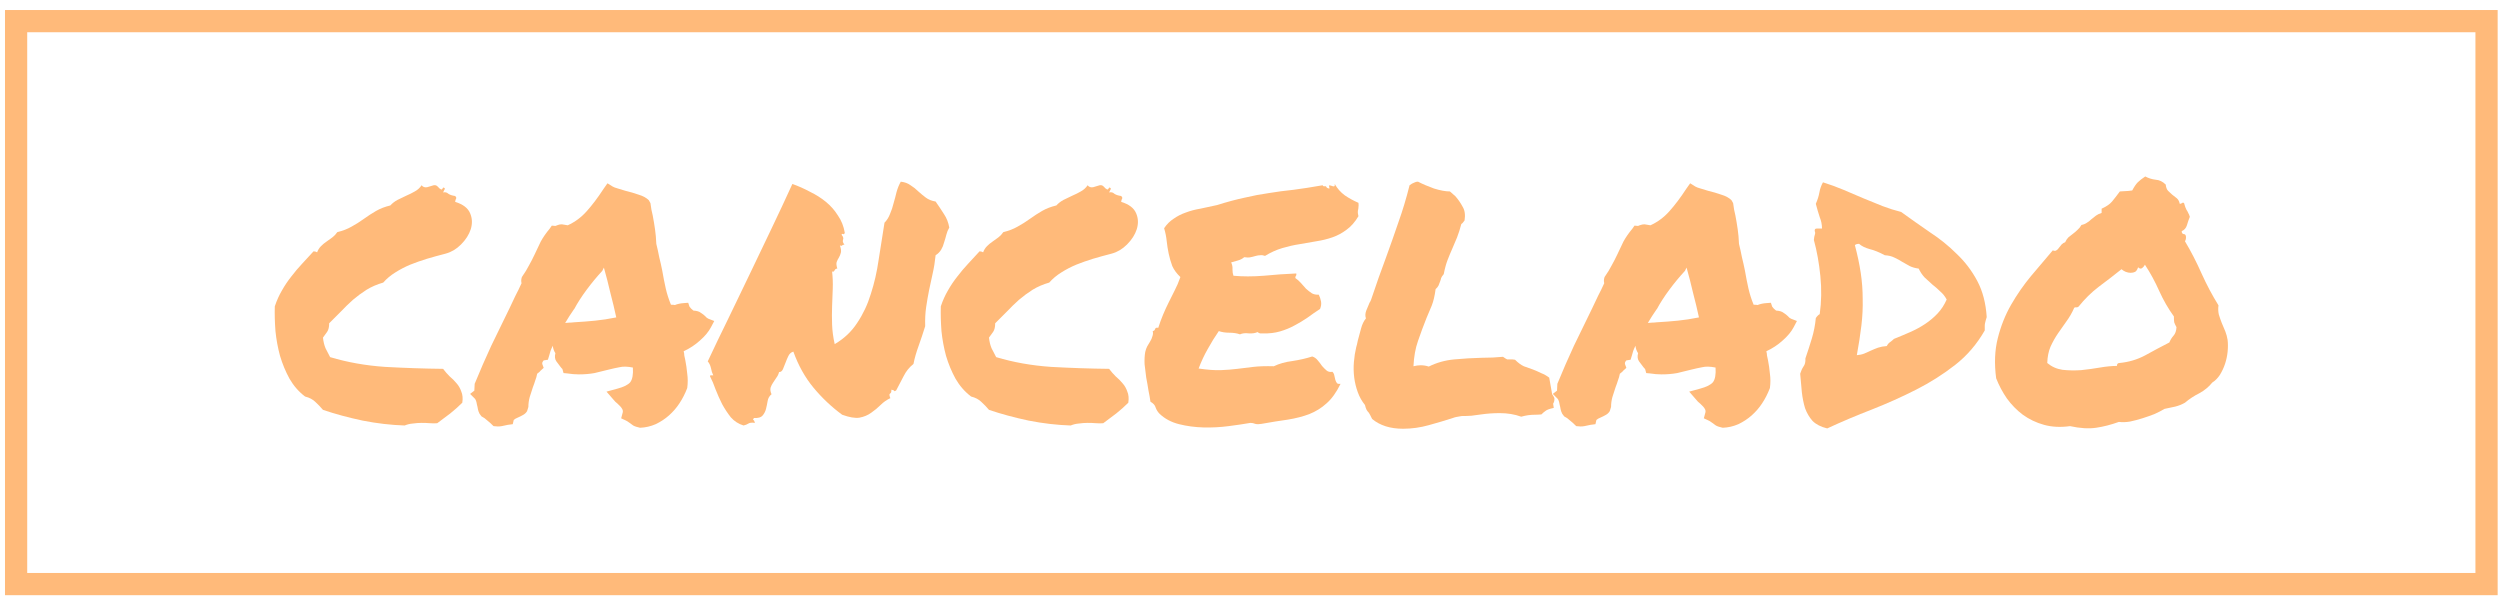 <svg width="225" height="54" viewBox="0 0 225 54" fill="none" xmlns="http://www.w3.org/2000/svg">
<path d="M27.456 35.687C26.89 35.257 26.421 34.72 26.05 34.075C25.699 33.431 25.416 32.747 25.201 32.024C25.005 31.302 24.869 30.56 24.791 29.798C24.732 29.017 24.712 28.274 24.732 27.571C24.908 27.044 25.123 26.565 25.377 26.136C25.63 25.686 25.914 25.267 26.226 24.876C26.539 24.466 26.861 24.085 27.193 23.733C27.544 23.362 27.886 22.991 28.218 22.62C28.335 22.62 28.443 22.649 28.541 22.708C28.619 22.493 28.736 22.308 28.892 22.151C29.048 21.995 29.214 21.858 29.39 21.741C29.566 21.605 29.742 21.477 29.918 21.36C30.093 21.224 30.24 21.067 30.357 20.892C30.845 20.774 31.275 20.608 31.646 20.394C32.037 20.179 32.408 19.944 32.759 19.69C33.111 19.436 33.472 19.202 33.843 18.987C34.214 18.773 34.644 18.606 35.132 18.489C35.308 18.294 35.523 18.128 35.777 17.991C36.05 17.855 36.314 17.727 36.568 17.61C36.841 17.493 37.095 17.366 37.33 17.23C37.584 17.093 37.789 16.907 37.945 16.673C38.062 16.829 38.228 16.888 38.443 16.849C38.658 16.79 38.853 16.731 39.029 16.673C39.146 16.653 39.244 16.673 39.322 16.731C39.4 16.79 39.468 16.858 39.527 16.936C39.605 16.995 39.664 17.034 39.703 17.054C39.761 17.073 39.82 17.015 39.878 16.878C40.035 16.898 40.074 16.966 39.996 17.083C39.937 17.2 39.898 17.278 39.878 17.317C40.074 17.278 40.23 17.317 40.347 17.435C40.484 17.532 40.689 17.601 40.962 17.64C41.06 17.737 41.089 17.815 41.05 17.874C41.011 17.933 40.982 18.03 40.962 18.167C41.666 18.382 42.115 18.724 42.31 19.192C42.505 19.642 42.525 20.12 42.369 20.628C42.212 21.116 41.919 21.575 41.49 22.005C41.08 22.415 40.621 22.689 40.113 22.825C39.507 22.981 38.941 23.138 38.414 23.294C37.906 23.45 37.408 23.626 36.919 23.821C36.451 24.017 36.002 24.251 35.572 24.524C35.162 24.778 34.8 25.081 34.488 25.433C33.941 25.589 33.443 25.804 32.994 26.077C32.564 26.351 32.154 26.653 31.763 26.985C31.392 27.317 31.031 27.669 30.679 28.04C30.328 28.392 29.976 28.743 29.625 29.095C29.625 29.427 29.566 29.681 29.449 29.856C29.331 30.032 29.205 30.208 29.068 30.384C29.107 30.755 29.185 31.077 29.302 31.351C29.439 31.605 29.576 31.868 29.712 32.142C31.275 32.61 32.925 32.903 34.664 33.02C36.421 33.118 38.16 33.177 39.878 33.196C40.054 33.431 40.249 33.655 40.464 33.87C40.699 34.065 40.904 34.27 41.08 34.485C41.275 34.7 41.421 34.954 41.519 35.247C41.636 35.52 41.666 35.852 41.607 36.243C41.275 36.575 40.914 36.898 40.523 37.21C40.132 37.503 39.742 37.796 39.351 38.089C39.175 38.108 38.96 38.108 38.706 38.089C38.472 38.069 38.218 38.06 37.945 38.06C37.691 38.06 37.427 38.079 37.154 38.118C36.9 38.138 36.656 38.196 36.421 38.294C35.191 38.255 33.931 38.108 32.642 37.855C31.353 37.581 30.162 37.259 29.068 36.888C28.853 36.634 28.628 36.399 28.394 36.185C28.16 35.95 27.847 35.784 27.456 35.687Z" fill="#FFBA7A"/>
<path d="M42.31 35.452L42.691 35.159L42.72 34.544C43.209 33.352 43.706 32.21 44.214 31.116C44.742 30.023 45.289 28.899 45.855 27.747C46.031 27.376 46.206 27.005 46.382 26.634C46.578 26.263 46.763 25.882 46.939 25.491C46.919 25.413 46.91 25.335 46.91 25.257C46.91 25.159 46.929 25.052 46.968 24.935C47.242 24.544 47.456 24.192 47.613 23.88C47.789 23.567 47.955 23.245 48.111 22.913C48.287 22.523 48.472 22.132 48.667 21.741C48.882 21.351 49.146 20.97 49.459 20.599L49.664 20.306L49.986 20.335C50.064 20.296 50.142 20.267 50.22 20.247C50.318 20.208 50.435 20.189 50.572 20.189L51.099 20.276C51.744 19.983 52.31 19.564 52.798 19.017C53.306 18.45 53.814 17.776 54.322 16.995L54.673 16.497L55.142 16.79C55.24 16.849 55.396 16.907 55.611 16.966C55.826 17.024 56.05 17.093 56.285 17.171C56.695 17.269 57.095 17.386 57.486 17.523C57.877 17.64 58.179 17.806 58.394 18.02L58.541 18.284C58.58 18.499 58.609 18.694 58.628 18.87C58.667 19.046 58.706 19.222 58.746 19.398C58.824 19.808 58.892 20.218 58.951 20.628C59.009 21.019 59.048 21.458 59.068 21.946C59.166 22.337 59.253 22.737 59.331 23.148C59.429 23.538 59.517 23.929 59.595 24.319C59.693 24.886 59.8 25.433 59.917 25.96C60.035 26.468 60.191 26.956 60.386 27.425C60.581 27.425 60.699 27.435 60.738 27.454C60.972 27.356 61.246 27.298 61.558 27.278L61.939 27.249L62.056 27.601C62.095 27.659 62.144 27.718 62.203 27.776C62.261 27.835 62.33 27.894 62.408 27.952C62.72 27.972 62.945 28.04 63.081 28.157C63.238 28.255 63.365 28.352 63.462 28.45C63.502 28.489 63.55 28.538 63.609 28.597C63.667 28.636 63.716 28.665 63.755 28.685L64.283 28.89L63.99 29.446C63.775 29.856 63.443 30.257 62.994 30.648C62.564 31.038 62.076 31.36 61.529 31.614C61.568 31.751 61.587 31.878 61.587 31.995C61.607 32.112 61.636 32.249 61.675 32.405C61.753 32.796 61.812 33.206 61.851 33.636C61.91 34.046 61.91 34.476 61.851 34.925C61.656 35.433 61.421 35.892 61.148 36.302C60.894 36.692 60.581 37.054 60.21 37.386C59.859 37.698 59.459 37.962 59.009 38.177C58.56 38.372 58.091 38.48 57.603 38.499C57.33 38.44 57.124 38.372 56.988 38.294C56.871 38.216 56.763 38.138 56.666 38.06C56.509 37.942 56.382 37.864 56.285 37.825L55.904 37.649L56.021 37.21C56.08 37.054 56.07 36.917 55.992 36.8C55.933 36.683 55.796 36.526 55.581 36.331C55.503 36.273 55.435 36.214 55.377 36.155C55.318 36.077 55.249 35.999 55.171 35.921L54.585 35.247L55.552 34.983C56.138 34.827 56.529 34.632 56.724 34.398C56.919 34.144 56.998 33.704 56.959 33.079C56.47 32.981 56.07 32.972 55.757 33.05C55.445 33.108 55.132 33.177 54.82 33.255C54.371 33.372 53.931 33.48 53.502 33.577C53.072 33.655 52.603 33.694 52.095 33.694C51.763 33.694 51.412 33.665 51.041 33.606L50.718 33.577L50.63 33.255C50.63 33.216 50.601 33.177 50.542 33.138C50.503 33.079 50.464 33.03 50.425 32.991C50.328 32.874 50.21 32.718 50.074 32.523C49.937 32.327 49.908 32.083 49.986 31.79C49.849 31.575 49.771 31.351 49.752 31.116C49.673 31.273 49.605 31.429 49.546 31.585C49.507 31.722 49.468 31.858 49.429 31.995L49.312 32.376L48.931 32.435C48.892 32.474 48.853 32.532 48.814 32.61C48.794 32.688 48.794 32.747 48.814 32.786L48.931 33.108L48.638 33.372C48.599 33.431 48.55 33.48 48.492 33.519C48.433 33.558 48.384 33.597 48.345 33.636C48.306 33.851 48.248 34.056 48.169 34.251C48.111 34.446 48.042 34.642 47.964 34.837C47.867 35.149 47.769 35.452 47.671 35.745C47.593 36.038 47.554 36.331 47.554 36.624L47.437 37.005C47.339 37.161 47.212 37.278 47.056 37.356C46.919 37.435 46.783 37.503 46.646 37.562C46.451 37.64 46.314 37.718 46.236 37.796L46.148 38.177L45.709 38.235C45.455 38.294 45.269 38.333 45.152 38.352C45.054 38.372 44.937 38.382 44.8 38.382L44.419 38.352C44.185 38.118 43.99 37.942 43.834 37.825C43.697 37.688 43.531 37.571 43.335 37.474L43.16 37.239C43.081 37.083 43.033 36.946 43.013 36.829C42.994 36.692 42.964 36.556 42.925 36.419C42.886 36.165 42.828 35.989 42.749 35.892L42.31 35.452ZM51.656 27.835C51.382 28.226 51.119 28.636 50.865 29.065C51.002 29.046 51.128 29.036 51.246 29.036C51.382 29.036 51.519 29.026 51.656 29.007C52.339 28.968 52.974 28.919 53.56 28.86C54.146 28.802 54.781 28.704 55.464 28.567C55.308 27.845 55.132 27.112 54.937 26.37C54.761 25.608 54.566 24.847 54.351 24.085L54.205 24.378C53.716 24.905 53.248 25.472 52.798 26.077C52.349 26.683 51.978 27.259 51.685 27.806L51.656 27.835Z" fill="#FFBA7A"/>
<path d="M69.439 35.481C69.244 35.638 69.126 35.843 69.087 36.097C69.048 36.331 68.999 36.565 68.941 36.8C68.882 37.034 68.775 37.239 68.619 37.415C68.482 37.571 68.228 37.64 67.857 37.62C67.779 37.718 67.759 37.776 67.798 37.796C67.857 37.815 67.906 37.903 67.945 38.06C67.671 38.02 67.476 38.04 67.359 38.118C67.242 38.196 67.095 38.255 66.919 38.294C66.47 38.157 66.089 37.913 65.777 37.562C65.484 37.19 65.22 36.79 64.986 36.36C64.771 35.931 64.576 35.491 64.4 35.042C64.244 34.593 64.078 34.202 63.902 33.87C63.902 33.792 63.941 33.763 64.019 33.782C64.078 33.782 64.136 33.782 64.195 33.782C64.097 33.587 64.029 33.372 63.99 33.138C63.931 32.884 63.834 32.679 63.697 32.523C64.263 31.311 64.869 30.052 65.513 28.743C66.158 27.415 66.802 26.077 67.447 24.73C68.111 23.362 68.765 21.995 69.41 20.628C70.074 19.241 70.709 17.884 71.314 16.556C71.861 16.751 72.388 16.985 72.896 17.259C73.423 17.513 73.902 17.815 74.332 18.167C74.761 18.519 75.123 18.929 75.415 19.398C75.728 19.847 75.933 20.364 76.031 20.95C75.992 21.067 75.943 21.106 75.884 21.067C75.826 21.028 75.777 21.048 75.738 21.126C75.835 21.243 75.884 21.331 75.884 21.39C75.904 21.429 75.904 21.477 75.884 21.536C75.865 21.575 75.855 21.634 75.855 21.712C75.855 21.79 75.904 21.898 76.001 22.034C75.904 22.015 75.835 22.034 75.796 22.093C75.757 22.132 75.689 22.132 75.591 22.093C75.689 22.366 75.718 22.581 75.679 22.737C75.64 22.894 75.582 23.04 75.503 23.177C75.425 23.294 75.357 23.431 75.298 23.587C75.259 23.724 75.279 23.919 75.357 24.173C75.279 24.173 75.22 24.192 75.181 24.231C75.162 24.251 75.142 24.28 75.123 24.319C75.103 24.358 75.074 24.398 75.035 24.436C75.015 24.456 74.966 24.456 74.888 24.436C74.947 24.944 74.966 25.462 74.947 25.989C74.927 26.497 74.908 27.024 74.888 27.571C74.869 28.099 74.869 28.645 74.888 29.212C74.908 29.778 74.986 30.364 75.123 30.97C75.962 30.481 76.636 29.847 77.144 29.065C77.671 28.284 78.082 27.415 78.374 26.458C78.687 25.501 78.921 24.476 79.078 23.382C79.253 22.288 79.429 21.175 79.605 20.042C79.82 19.827 79.986 19.564 80.103 19.251C80.24 18.939 80.347 18.616 80.425 18.284C80.523 17.952 80.611 17.62 80.689 17.288C80.787 16.936 80.914 16.624 81.07 16.351C81.421 16.39 81.714 16.497 81.949 16.673C82.203 16.829 82.437 17.015 82.652 17.23C82.867 17.425 83.091 17.61 83.326 17.786C83.56 17.962 83.853 18.079 84.205 18.138C84.478 18.528 84.732 18.909 84.966 19.28C85.201 19.632 85.357 20.032 85.435 20.481C85.318 20.677 85.23 20.892 85.171 21.126C85.113 21.36 85.044 21.595 84.966 21.829C84.908 22.064 84.82 22.278 84.703 22.474C84.585 22.669 84.419 22.835 84.205 22.972C84.146 23.558 84.058 24.105 83.941 24.612C83.824 25.12 83.716 25.618 83.619 26.106C83.521 26.595 83.433 27.102 83.355 27.63C83.277 28.157 83.248 28.733 83.267 29.358C83.091 29.925 82.896 30.511 82.681 31.116C82.466 31.702 82.31 32.249 82.212 32.757C81.841 33.05 81.548 33.411 81.334 33.841C81.119 34.27 80.894 34.7 80.66 35.13C80.562 35.208 80.503 35.227 80.484 35.188C80.464 35.13 80.376 35.091 80.22 35.071C80.24 35.247 80.201 35.364 80.103 35.423C80.025 35.462 80.035 35.599 80.132 35.833C79.8 35.989 79.507 36.194 79.253 36.448C78.999 36.702 78.716 36.937 78.404 37.151C78.111 37.366 77.759 37.513 77.349 37.591C76.959 37.649 76.441 37.562 75.796 37.327C74.839 36.624 73.98 35.813 73.218 34.895C72.457 33.977 71.851 32.894 71.402 31.644C71.207 31.702 71.06 31.829 70.962 32.024C70.865 32.22 70.777 32.425 70.699 32.64C70.621 32.855 70.543 33.05 70.464 33.226C70.386 33.401 70.269 33.489 70.113 33.489C70.074 33.665 69.996 33.831 69.878 33.987C69.781 34.124 69.683 34.27 69.585 34.427C69.488 34.563 69.41 34.72 69.351 34.895C69.312 35.071 69.341 35.267 69.439 35.481Z" fill="#FFBA7A"/>
<path d="M87.398 35.687C86.832 35.257 86.363 34.72 85.992 34.075C85.64 33.431 85.357 32.747 85.142 32.024C84.947 31.302 84.81 30.56 84.732 29.798C84.673 29.017 84.654 28.274 84.673 27.571C84.849 27.044 85.064 26.565 85.318 26.136C85.572 25.686 85.855 25.267 86.168 24.876C86.48 24.466 86.802 24.085 87.134 23.733C87.486 23.362 87.828 22.991 88.16 22.62C88.277 22.62 88.384 22.649 88.482 22.708C88.56 22.493 88.677 22.308 88.834 22.151C88.99 21.995 89.156 21.858 89.332 21.741C89.507 21.605 89.683 21.477 89.859 21.36C90.035 21.224 90.181 21.067 90.298 20.892C90.787 20.774 91.216 20.608 91.587 20.394C91.978 20.179 92.349 19.944 92.701 19.69C93.052 19.436 93.414 19.202 93.785 18.987C94.156 18.773 94.585 18.606 95.074 18.489C95.249 18.294 95.464 18.128 95.718 17.991C95.992 17.855 96.255 17.727 96.509 17.61C96.783 17.493 97.037 17.366 97.271 17.23C97.525 17.093 97.73 16.907 97.886 16.673C98.003 16.829 98.169 16.888 98.384 16.849C98.599 16.79 98.794 16.731 98.97 16.673C99.087 16.653 99.185 16.673 99.263 16.731C99.341 16.79 99.41 16.858 99.468 16.936C99.546 16.995 99.605 17.034 99.644 17.054C99.703 17.073 99.761 17.015 99.82 16.878C99.976 16.898 100.015 16.966 99.937 17.083C99.878 17.2 99.839 17.278 99.82 17.317C100.015 17.278 100.171 17.317 100.289 17.435C100.425 17.532 100.63 17.601 100.904 17.64C101.001 17.737 101.031 17.815 100.992 17.874C100.953 17.933 100.923 18.03 100.904 18.167C101.607 18.382 102.056 18.724 102.251 19.192C102.447 19.642 102.466 20.12 102.31 20.628C102.154 21.116 101.861 21.575 101.431 22.005C101.021 22.415 100.562 22.689 100.054 22.825C99.449 22.981 98.882 23.138 98.355 23.294C97.847 23.45 97.349 23.626 96.861 23.821C96.392 24.017 95.943 24.251 95.513 24.524C95.103 24.778 94.742 25.081 94.429 25.433C93.882 25.589 93.384 25.804 92.935 26.077C92.505 26.351 92.095 26.653 91.705 26.985C91.334 27.317 90.972 27.669 90.621 28.04C90.269 28.392 89.918 28.743 89.566 29.095C89.566 29.427 89.507 29.681 89.39 29.856C89.273 30.032 89.146 30.208 89.009 30.384C89.048 30.755 89.126 31.077 89.244 31.351C89.38 31.605 89.517 31.868 89.654 32.142C91.216 32.61 92.867 32.903 94.605 33.02C96.363 33.118 98.101 33.177 99.82 33.196C99.996 33.431 100.191 33.655 100.406 33.87C100.64 34.065 100.845 34.27 101.021 34.485C101.216 34.7 101.363 34.954 101.46 35.247C101.578 35.52 101.607 35.852 101.548 36.243C101.216 36.575 100.855 36.898 100.464 37.21C100.074 37.503 99.683 37.796 99.293 38.089C99.117 38.108 98.902 38.108 98.648 38.089C98.414 38.069 98.16 38.06 97.886 38.06C97.632 38.06 97.369 38.079 97.095 38.118C96.841 38.138 96.597 38.196 96.363 38.294C95.132 38.255 93.873 38.108 92.584 37.855C91.294 37.581 90.103 37.259 89.009 36.888C88.794 36.634 88.57 36.399 88.335 36.185C88.101 35.95 87.789 35.784 87.398 35.687Z" fill="#FFBA7A"/>
<path d="M104.361 37.239C104.205 37.083 104.087 36.898 104.009 36.683C103.951 36.468 103.794 36.292 103.541 36.155C103.501 35.862 103.443 35.53 103.365 35.159C103.306 34.769 103.238 34.378 103.16 33.987C103.101 33.577 103.052 33.177 103.013 32.786C102.994 32.376 103.013 32.005 103.072 31.673C103.111 31.497 103.169 31.331 103.248 31.175C103.345 31.019 103.433 30.872 103.511 30.735C103.609 30.579 103.677 30.423 103.716 30.267C103.775 30.11 103.785 29.954 103.746 29.798C103.863 29.778 103.931 29.72 103.951 29.622C103.99 29.505 104.087 29.466 104.244 29.505C104.38 29.075 104.527 28.675 104.683 28.304C104.839 27.933 105.005 27.571 105.181 27.22C105.357 26.868 105.533 26.517 105.708 26.165C105.904 25.794 106.08 25.384 106.236 24.935C105.904 24.622 105.66 24.29 105.503 23.939C105.367 23.567 105.259 23.196 105.181 22.825C105.103 22.454 105.044 22.083 105.005 21.712C104.966 21.321 104.888 20.931 104.771 20.54C105.005 20.189 105.289 19.905 105.621 19.69C105.953 19.456 106.314 19.27 106.705 19.134C107.115 18.977 107.554 18.86 108.023 18.782C108.492 18.685 108.99 18.577 109.517 18.46C110.455 18.167 111.294 17.942 112.037 17.786C112.779 17.61 113.501 17.474 114.205 17.376C114.908 17.259 115.64 17.161 116.402 17.083C117.164 16.985 118.042 16.849 119.039 16.673C119.058 16.731 119.087 16.761 119.126 16.761C119.185 16.761 119.253 16.761 119.332 16.761C119.39 16.898 119.498 16.966 119.654 16.966C119.654 16.907 119.644 16.858 119.625 16.819C119.625 16.761 119.625 16.712 119.625 16.673C119.664 16.673 119.712 16.683 119.771 16.702C119.849 16.722 119.908 16.741 119.947 16.761C120.005 16.78 120.054 16.78 120.093 16.761C120.132 16.722 120.142 16.653 120.123 16.556C120.357 16.966 120.66 17.308 121.031 17.581C121.402 17.835 121.812 18.06 122.261 18.255C122.281 18.431 122.281 18.558 122.261 18.636C122.261 18.714 122.251 18.792 122.232 18.87C122.212 18.929 122.203 19.007 122.203 19.105C122.203 19.183 122.222 19.3 122.261 19.456C121.949 19.983 121.587 20.394 121.177 20.686C120.787 20.98 120.367 21.204 119.917 21.36C119.468 21.517 118.99 21.634 118.482 21.712C117.994 21.79 117.486 21.878 116.958 21.976C116.451 22.054 115.933 22.171 115.406 22.327C114.878 22.483 114.361 22.718 113.853 23.03C113.697 22.972 113.55 22.952 113.414 22.972C113.296 22.972 113.169 22.991 113.033 23.03C112.896 23.069 112.74 23.108 112.564 23.148C112.408 23.186 112.212 23.186 111.978 23.148C111.822 23.284 111.636 23.382 111.421 23.44C111.226 23.499 111.021 23.558 110.806 23.616C110.904 23.831 110.943 24.046 110.923 24.261C110.923 24.476 110.953 24.661 111.011 24.817C111.832 24.895 112.74 24.895 113.736 24.817C114.732 24.72 115.708 24.651 116.666 24.612C116.685 24.71 116.675 24.778 116.636 24.817C116.597 24.856 116.578 24.925 116.578 25.023C116.753 25.14 116.919 25.286 117.076 25.462C117.232 25.638 117.388 25.814 117.544 25.989C117.72 26.145 117.896 26.282 118.072 26.399C118.248 26.497 118.453 26.536 118.687 26.517C118.785 26.712 118.853 26.917 118.892 27.132C118.931 27.347 118.902 27.571 118.804 27.806C118.414 28.06 118.033 28.323 117.662 28.597C117.291 28.851 116.9 29.085 116.49 29.3C116.099 29.515 115.669 29.69 115.201 29.827C114.732 29.964 114.224 30.023 113.677 30.003C113.58 30.003 113.492 30.003 113.414 30.003C113.355 30.003 113.277 29.964 113.179 29.886C112.984 29.983 112.72 30.023 112.388 30.003C112.076 29.964 111.812 29.993 111.597 30.091C111.324 29.993 111.001 29.944 110.63 29.944C110.279 29.944 109.966 29.895 109.693 29.798C109.341 30.306 109.009 30.843 108.697 31.409C108.384 31.956 108.111 32.542 107.876 33.167C108.677 33.284 109.341 33.333 109.869 33.313C110.396 33.294 110.894 33.255 111.363 33.196C111.832 33.138 112.31 33.079 112.798 33.02C113.306 32.962 113.921 32.942 114.644 32.962C115.132 32.727 115.689 32.571 116.314 32.493C116.958 32.395 117.554 32.259 118.101 32.083C118.296 32.142 118.462 32.259 118.599 32.435C118.736 32.591 118.863 32.757 118.98 32.933C119.117 33.089 119.253 33.226 119.39 33.343C119.527 33.46 119.703 33.499 119.917 33.46C120.015 33.558 120.074 33.675 120.093 33.812C120.132 33.948 120.162 34.075 120.181 34.192C120.22 34.31 120.269 34.407 120.328 34.485C120.386 34.544 120.494 34.563 120.65 34.544C120.279 35.306 119.859 35.892 119.39 36.302C118.941 36.712 118.423 37.034 117.837 37.269C117.271 37.483 116.626 37.649 115.904 37.767C115.201 37.864 114.41 37.991 113.531 38.148C113.316 38.187 113.13 38.187 112.974 38.148C112.837 38.089 112.691 38.06 112.535 38.06C111.988 38.157 111.333 38.255 110.572 38.352C109.83 38.45 109.078 38.489 108.316 38.47C107.554 38.45 106.822 38.352 106.119 38.177C105.416 38.001 104.83 37.688 104.361 37.239Z" fill="#FFBA7A"/>
<path d="M123.199 37.151C123.121 37.073 123.052 36.985 122.994 36.888C122.935 36.77 122.886 36.624 122.847 36.448C122.574 36.116 122.359 35.735 122.203 35.306C122.046 34.876 121.939 34.437 121.88 33.987C121.822 33.519 121.812 33.05 121.851 32.581C121.89 32.112 121.958 31.673 122.056 31.263C122.115 31.067 122.164 30.862 122.203 30.648C122.3 30.276 122.398 29.915 122.496 29.564C122.593 29.192 122.74 28.89 122.935 28.655C122.857 28.44 122.867 28.206 122.964 27.952C123.062 27.698 123.16 27.464 123.257 27.249C123.296 27.19 123.326 27.142 123.345 27.102C123.365 27.044 123.384 26.995 123.404 26.956C123.638 26.273 123.863 25.618 124.078 24.993C124.312 24.349 124.537 23.733 124.751 23.148C125.142 22.073 125.513 21.019 125.865 19.983C126.236 18.948 126.568 17.845 126.861 16.673C127.017 16.556 127.154 16.477 127.271 16.439C127.31 16.419 127.359 16.399 127.417 16.38C127.476 16.36 127.544 16.351 127.623 16.351C128.033 16.565 128.511 16.77 129.058 16.966C129.625 17.142 130.103 17.23 130.494 17.23L130.992 17.669C131.246 17.962 131.46 18.274 131.636 18.606C131.832 18.919 131.89 19.329 131.812 19.837C131.695 20.013 131.597 20.12 131.519 20.159C131.402 20.608 131.275 21.009 131.138 21.36C131.001 21.692 130.865 22.015 130.728 22.327C130.572 22.679 130.425 23.03 130.289 23.382C130.152 23.733 130.035 24.163 129.937 24.671C129.82 24.808 129.742 24.925 129.703 25.023C129.683 25.12 129.654 25.218 129.615 25.315C129.576 25.433 129.527 25.56 129.468 25.696C129.41 25.814 129.322 25.921 129.205 26.019C129.126 26.624 129.009 27.122 128.853 27.513C128.697 27.884 128.541 28.255 128.384 28.626C128.111 29.31 127.857 29.993 127.623 30.677C127.388 31.341 127.251 32.102 127.212 32.962C127.447 32.903 127.662 32.874 127.857 32.874C128.111 32.874 128.355 32.913 128.589 32.991C129.292 32.64 130.054 32.425 130.875 32.347C131.714 32.269 132.544 32.22 133.365 32.2C134.048 32.2 134.683 32.171 135.269 32.112C135.464 32.249 135.591 32.327 135.65 32.347C135.708 32.347 135.806 32.347 135.943 32.347C136.001 32.347 136.06 32.347 136.119 32.347C136.177 32.347 136.255 32.356 136.353 32.376C136.626 32.649 136.89 32.845 137.144 32.962C137.398 33.06 137.671 33.157 137.964 33.255C138.218 33.352 138.462 33.46 138.697 33.577C138.951 33.675 139.195 33.812 139.429 33.987L139.693 35.481C139.849 35.696 139.917 35.843 139.898 35.921C139.898 36.077 139.859 36.214 139.781 36.331L139.839 36.712C139.468 36.79 139.224 36.878 139.107 36.976C138.99 37.054 138.863 37.161 138.726 37.298C138.511 37.317 138.306 37.327 138.111 37.327C137.72 37.327 137.32 37.386 136.91 37.503C136.324 37.288 135.679 37.181 134.976 37.181C134.703 37.181 134.419 37.19 134.126 37.21C133.853 37.23 133.58 37.259 133.306 37.298C133.013 37.337 132.72 37.376 132.427 37.415C132.134 37.435 131.841 37.444 131.548 37.444C131.314 37.483 131.148 37.513 131.05 37.532C130.953 37.552 130.855 37.581 130.757 37.62C130.093 37.835 129.371 38.05 128.589 38.265C127.828 38.48 127.056 38.587 126.275 38.587C125.123 38.587 124.195 38.294 123.492 37.708C123.414 37.532 123.355 37.415 123.316 37.356C123.277 37.298 123.238 37.23 123.199 37.151Z" fill="#FFBA7A"/>
<path d="M139.751 35.452L140.132 35.159L140.162 34.544C140.65 33.352 141.148 32.21 141.656 31.116C142.183 30.023 142.73 28.899 143.296 27.747C143.472 27.376 143.648 27.005 143.824 26.634C144.019 26.263 144.205 25.882 144.38 25.491C144.361 25.413 144.351 25.335 144.351 25.257C144.351 25.159 144.371 25.052 144.41 24.935C144.683 24.544 144.898 24.192 145.054 23.88C145.23 23.567 145.396 23.245 145.552 22.913C145.728 22.523 145.914 22.132 146.109 21.741C146.324 21.351 146.587 20.97 146.9 20.599L147.105 20.306L147.427 20.335C147.505 20.296 147.583 20.267 147.662 20.247C147.759 20.208 147.876 20.189 148.013 20.189L148.541 20.276C149.185 19.983 149.751 19.564 150.24 19.017C150.748 18.45 151.255 17.776 151.763 16.995L152.115 16.497L152.583 16.79C152.681 16.849 152.837 16.907 153.052 16.966C153.267 17.024 153.492 17.093 153.726 17.171C154.136 17.269 154.537 17.386 154.927 17.523C155.318 17.64 155.621 17.806 155.835 18.02L155.982 18.284C156.021 18.499 156.05 18.694 156.07 18.87C156.109 19.046 156.148 19.222 156.187 19.398C156.265 19.808 156.333 20.218 156.392 20.628C156.451 21.019 156.49 21.458 156.509 21.946C156.607 22.337 156.695 22.737 156.773 23.148C156.871 23.538 156.958 23.929 157.037 24.319C157.134 24.886 157.242 25.433 157.359 25.96C157.476 26.468 157.632 26.956 157.828 27.425C158.023 27.425 158.14 27.435 158.179 27.454C158.414 27.356 158.687 27.298 159 27.278L159.38 27.249L159.498 27.601C159.537 27.659 159.585 27.718 159.644 27.776C159.703 27.835 159.771 27.894 159.849 27.952C160.162 27.972 160.386 28.04 160.523 28.157C160.679 28.255 160.806 28.352 160.904 28.45C160.943 28.489 160.992 28.538 161.05 28.597C161.109 28.636 161.158 28.665 161.197 28.685L161.724 28.89L161.431 29.446C161.216 29.856 160.884 30.257 160.435 30.648C160.005 31.038 159.517 31.36 158.97 31.614C159.009 31.751 159.029 31.878 159.029 31.995C159.048 32.112 159.078 32.249 159.117 32.405C159.195 32.796 159.253 33.206 159.292 33.636C159.351 34.046 159.351 34.476 159.292 34.925C159.097 35.433 158.863 35.892 158.589 36.302C158.335 36.692 158.023 37.054 157.652 37.386C157.3 37.698 156.9 37.962 156.451 38.177C156.001 38.372 155.533 38.48 155.044 38.499C154.771 38.44 154.566 38.372 154.429 38.294C154.312 38.216 154.205 38.138 154.107 38.06C153.951 37.942 153.824 37.864 153.726 37.825L153.345 37.649L153.462 37.21C153.521 37.054 153.511 36.917 153.433 36.8C153.375 36.683 153.238 36.526 153.023 36.331C152.945 36.273 152.876 36.214 152.818 36.155C152.759 36.077 152.691 35.999 152.613 35.921L152.027 35.247L152.994 34.983C153.58 34.827 153.97 34.632 154.166 34.398C154.361 34.144 154.439 33.704 154.4 33.079C153.912 32.981 153.511 32.972 153.199 33.05C152.886 33.108 152.574 33.177 152.261 33.255C151.812 33.372 151.373 33.48 150.943 33.577C150.513 33.655 150.044 33.694 149.537 33.694C149.205 33.694 148.853 33.665 148.482 33.606L148.16 33.577L148.072 33.255C148.072 33.216 148.042 33.177 147.984 33.138C147.945 33.079 147.906 33.03 147.867 32.991C147.769 32.874 147.652 32.718 147.515 32.523C147.378 32.327 147.349 32.083 147.427 31.79C147.291 31.575 147.212 31.351 147.193 31.116C147.115 31.273 147.046 31.429 146.988 31.585C146.949 31.722 146.91 31.858 146.871 31.995L146.753 32.376L146.373 32.435C146.333 32.474 146.294 32.532 146.255 32.61C146.236 32.688 146.236 32.747 146.255 32.786L146.373 33.108L146.08 33.372C146.041 33.431 145.992 33.48 145.933 33.519C145.875 33.558 145.826 33.597 145.787 33.636C145.748 33.851 145.689 34.056 145.611 34.251C145.552 34.446 145.484 34.642 145.406 34.837C145.308 35.149 145.21 35.452 145.113 35.745C145.035 36.038 144.996 36.331 144.996 36.624L144.878 37.005C144.781 37.161 144.654 37.278 144.498 37.356C144.361 37.435 144.224 37.503 144.087 37.562C143.892 37.64 143.755 37.718 143.677 37.796L143.589 38.177L143.15 38.235C142.896 38.294 142.71 38.333 142.593 38.352C142.496 38.372 142.378 38.382 142.242 38.382L141.861 38.352C141.626 38.118 141.431 37.942 141.275 37.825C141.138 37.688 140.972 37.571 140.777 37.474L140.601 37.239C140.523 37.083 140.474 36.946 140.455 36.829C140.435 36.692 140.406 36.556 140.367 36.419C140.328 36.165 140.269 35.989 140.191 35.892L139.751 35.452ZM149.097 27.835C148.824 28.226 148.56 28.636 148.306 29.065C148.443 29.046 148.57 29.036 148.687 29.036C148.824 29.036 148.96 29.026 149.097 29.007C149.781 28.968 150.416 28.919 151.001 28.86C151.587 28.802 152.222 28.704 152.906 28.567C152.75 27.845 152.574 27.112 152.378 26.37C152.203 25.608 152.007 24.847 151.792 24.085L151.646 24.378C151.158 24.905 150.689 25.472 150.24 26.077C149.791 26.683 149.419 27.259 149.126 27.806L149.097 27.835Z" fill="#FFBA7A"/>
<path d="M164.449 38.558C163.882 38.421 163.443 38.196 163.13 37.884C162.837 37.552 162.613 37.171 162.457 36.741C162.32 36.292 162.222 35.804 162.164 35.276C162.125 34.749 162.076 34.202 162.017 33.636C162.095 33.382 162.193 33.167 162.31 32.991C162.447 32.815 162.505 32.571 162.486 32.259C162.701 31.634 162.896 31.028 163.072 30.442C163.248 29.856 163.365 29.251 163.423 28.626C163.541 28.45 163.658 28.333 163.775 28.274C163.931 27.161 163.951 26.019 163.833 24.847C163.716 23.675 163.521 22.591 163.248 21.595C163.267 21.38 163.296 21.224 163.335 21.126C163.375 21.009 163.375 20.911 163.335 20.833C163.296 20.657 163.355 20.569 163.511 20.569C163.667 20.569 163.824 20.569 163.98 20.569C163.98 20.218 163.912 19.876 163.775 19.544C163.658 19.192 163.541 18.792 163.423 18.343C163.58 17.991 163.687 17.649 163.746 17.317C163.804 16.985 163.912 16.683 164.068 16.409C164.693 16.605 165.308 16.829 165.914 17.083C166.519 17.337 167.115 17.591 167.701 17.845C168.287 18.079 168.863 18.314 169.429 18.548C169.996 18.763 170.552 18.939 171.099 19.075C171.939 19.681 172.798 20.286 173.677 20.892C174.576 21.477 175.386 22.132 176.109 22.855C176.851 23.558 177.466 24.368 177.955 25.286C178.443 26.204 178.726 27.288 178.804 28.538C178.765 28.655 178.736 28.753 178.716 28.831C178.697 28.909 178.677 28.987 178.658 29.065C178.638 29.144 178.628 29.231 178.628 29.329C178.628 29.427 178.628 29.564 178.628 29.739C177.925 30.97 177.037 32.005 175.962 32.845C174.888 33.685 173.716 34.427 172.447 35.071C171.177 35.716 169.849 36.312 168.462 36.858C167.095 37.386 165.757 37.952 164.449 38.558ZM167.32 21.946C167.144 21.946 167.017 21.985 166.939 22.064C167.173 22.942 167.349 23.773 167.466 24.554C167.583 25.335 167.642 26.116 167.642 26.898C167.662 27.679 167.623 28.48 167.525 29.3C167.427 30.12 167.291 31.009 167.115 31.966C167.369 31.946 167.593 31.898 167.789 31.819C167.984 31.741 168.179 31.653 168.375 31.556C168.589 31.458 168.804 31.37 169.019 31.292C169.253 31.214 169.517 31.165 169.81 31.145C169.888 30.989 169.986 30.872 170.103 30.794C170.24 30.696 170.357 30.599 170.455 30.501C170.943 30.306 171.431 30.101 171.919 29.886C172.408 29.671 172.857 29.427 173.267 29.153C173.677 28.88 174.048 28.567 174.38 28.216C174.712 27.864 174.986 27.444 175.201 26.956C175.044 26.663 174.849 26.419 174.615 26.224C174.4 26.009 174.166 25.804 173.912 25.608C173.677 25.394 173.443 25.179 173.208 24.964C172.994 24.73 172.818 24.466 172.681 24.173C172.369 24.134 172.095 24.056 171.861 23.939C171.626 23.802 171.402 23.675 171.187 23.558C170.972 23.421 170.738 23.294 170.484 23.177C170.25 23.06 169.966 22.991 169.634 22.972C169.126 22.698 168.667 22.513 168.257 22.415C167.847 22.298 167.535 22.142 167.32 21.946Z" fill="#FFBA7A"/>
<path d="M186.304 38.352C185.445 38.47 184.664 38.431 183.96 38.235C183.257 38.04 182.623 37.737 182.056 37.327C181.509 36.917 181.031 36.429 180.621 35.862C180.23 35.296 179.908 34.69 179.654 34.046C179.478 32.718 179.527 31.517 179.8 30.442C180.074 29.349 180.474 28.343 181.001 27.425C181.529 26.507 182.125 25.648 182.789 24.847C183.472 24.046 184.126 23.274 184.751 22.532C184.888 22.591 184.996 22.591 185.074 22.532C185.171 22.474 185.25 22.395 185.308 22.298C185.386 22.2 185.464 22.102 185.542 22.005C185.64 21.907 185.748 21.839 185.865 21.8C185.943 21.624 186.041 21.477 186.158 21.36C186.294 21.243 186.431 21.136 186.568 21.038C186.724 20.921 186.861 20.804 186.978 20.686C187.115 20.569 187.232 20.423 187.33 20.247C187.525 20.208 187.691 20.14 187.828 20.042C187.984 19.944 188.121 19.837 188.238 19.72C188.375 19.602 188.511 19.495 188.648 19.398C188.785 19.3 188.951 19.222 189.146 19.163V18.782C189.576 18.587 189.888 18.372 190.083 18.138C190.279 17.903 190.513 17.601 190.787 17.23C191.001 17.21 191.167 17.2 191.285 17.2C191.421 17.2 191.626 17.181 191.9 17.142C192.076 16.81 192.242 16.565 192.398 16.409C192.554 16.253 192.779 16.077 193.072 15.882C193.365 16.038 193.677 16.136 194.009 16.175C194.341 16.194 194.644 16.341 194.917 16.614C194.937 16.849 195.005 17.034 195.123 17.171C195.24 17.288 195.367 17.405 195.503 17.523C195.64 17.62 195.777 17.727 195.914 17.845C196.05 17.962 196.138 18.128 196.177 18.343C196.275 18.343 196.333 18.323 196.353 18.284C196.392 18.245 196.46 18.235 196.558 18.255C196.597 18.411 196.636 18.538 196.675 18.636C196.714 18.733 196.753 18.821 196.792 18.899C196.851 18.977 196.9 19.065 196.939 19.163C196.998 19.261 197.046 19.378 197.085 19.515C196.988 19.749 196.9 20.003 196.822 20.276C196.744 20.53 196.587 20.706 196.353 20.804C196.353 20.96 196.412 21.048 196.529 21.067C196.646 21.067 196.714 21.136 196.734 21.273C196.753 21.448 196.724 21.595 196.646 21.712C197.193 22.63 197.691 23.597 198.14 24.612C198.589 25.608 199.097 26.565 199.664 27.483C199.625 27.757 199.634 28.03 199.693 28.304C199.771 28.558 199.859 28.811 199.957 29.065C200.074 29.319 200.181 29.573 200.279 29.827C200.376 30.081 200.445 30.335 200.484 30.589C200.523 30.921 200.523 31.282 200.484 31.673C200.445 32.044 200.367 32.405 200.25 32.757C200.132 33.108 199.976 33.44 199.781 33.753C199.585 34.046 199.361 34.27 199.107 34.427C198.794 34.817 198.404 35.14 197.935 35.394C197.466 35.628 197.037 35.911 196.646 36.243C196.373 36.399 196.08 36.517 195.767 36.595C195.455 36.653 195.132 36.722 194.8 36.8C194.546 36.956 194.244 37.112 193.892 37.269C193.541 37.405 193.179 37.532 192.808 37.649C192.437 37.767 192.066 37.864 191.695 37.942C191.324 38.001 190.992 38.011 190.699 37.972C189.996 38.226 189.312 38.401 188.648 38.499C187.984 38.597 187.203 38.548 186.304 38.352ZM186.685 27.689C186.49 28.138 186.255 28.548 185.982 28.919C185.728 29.27 185.474 29.632 185.22 30.003C184.966 30.374 184.742 30.774 184.546 31.204C184.371 31.614 184.273 32.102 184.253 32.669C184.644 33.001 185.103 33.206 185.63 33.284C186.177 33.343 186.734 33.352 187.3 33.313C187.867 33.255 188.433 33.177 189 33.079C189.566 32.981 190.074 32.933 190.523 32.933C190.523 32.757 190.601 32.669 190.757 32.669C191.578 32.591 192.339 32.366 193.042 31.995C193.746 31.605 194.478 31.214 195.24 30.823C195.337 30.589 195.464 30.384 195.621 30.208C195.777 30.032 195.865 29.778 195.884 29.446C195.787 29.27 195.718 29.124 195.679 29.007C195.66 28.89 195.65 28.714 195.65 28.48C195.142 27.776 194.703 27.015 194.332 26.194C193.96 25.355 193.531 24.564 193.042 23.821C193.003 23.919 192.925 24.017 192.808 24.114C192.691 24.212 192.564 24.192 192.427 24.056C192.369 24.251 192.281 24.388 192.164 24.466C192.046 24.524 191.91 24.554 191.753 24.554C191.617 24.554 191.47 24.524 191.314 24.466C191.177 24.407 191.05 24.329 190.933 24.231C190.25 24.778 189.566 25.306 188.882 25.814C188.218 26.321 187.613 26.917 187.066 27.601C186.968 27.659 186.91 27.679 186.89 27.659C186.871 27.64 186.802 27.649 186.685 27.689Z" fill="#FFBA7A"/>
<rect x="1.449" y="1.902" width="222.34" height="50.665" stroke="#FFBA7A" stroke-width="2"/>
</svg>
